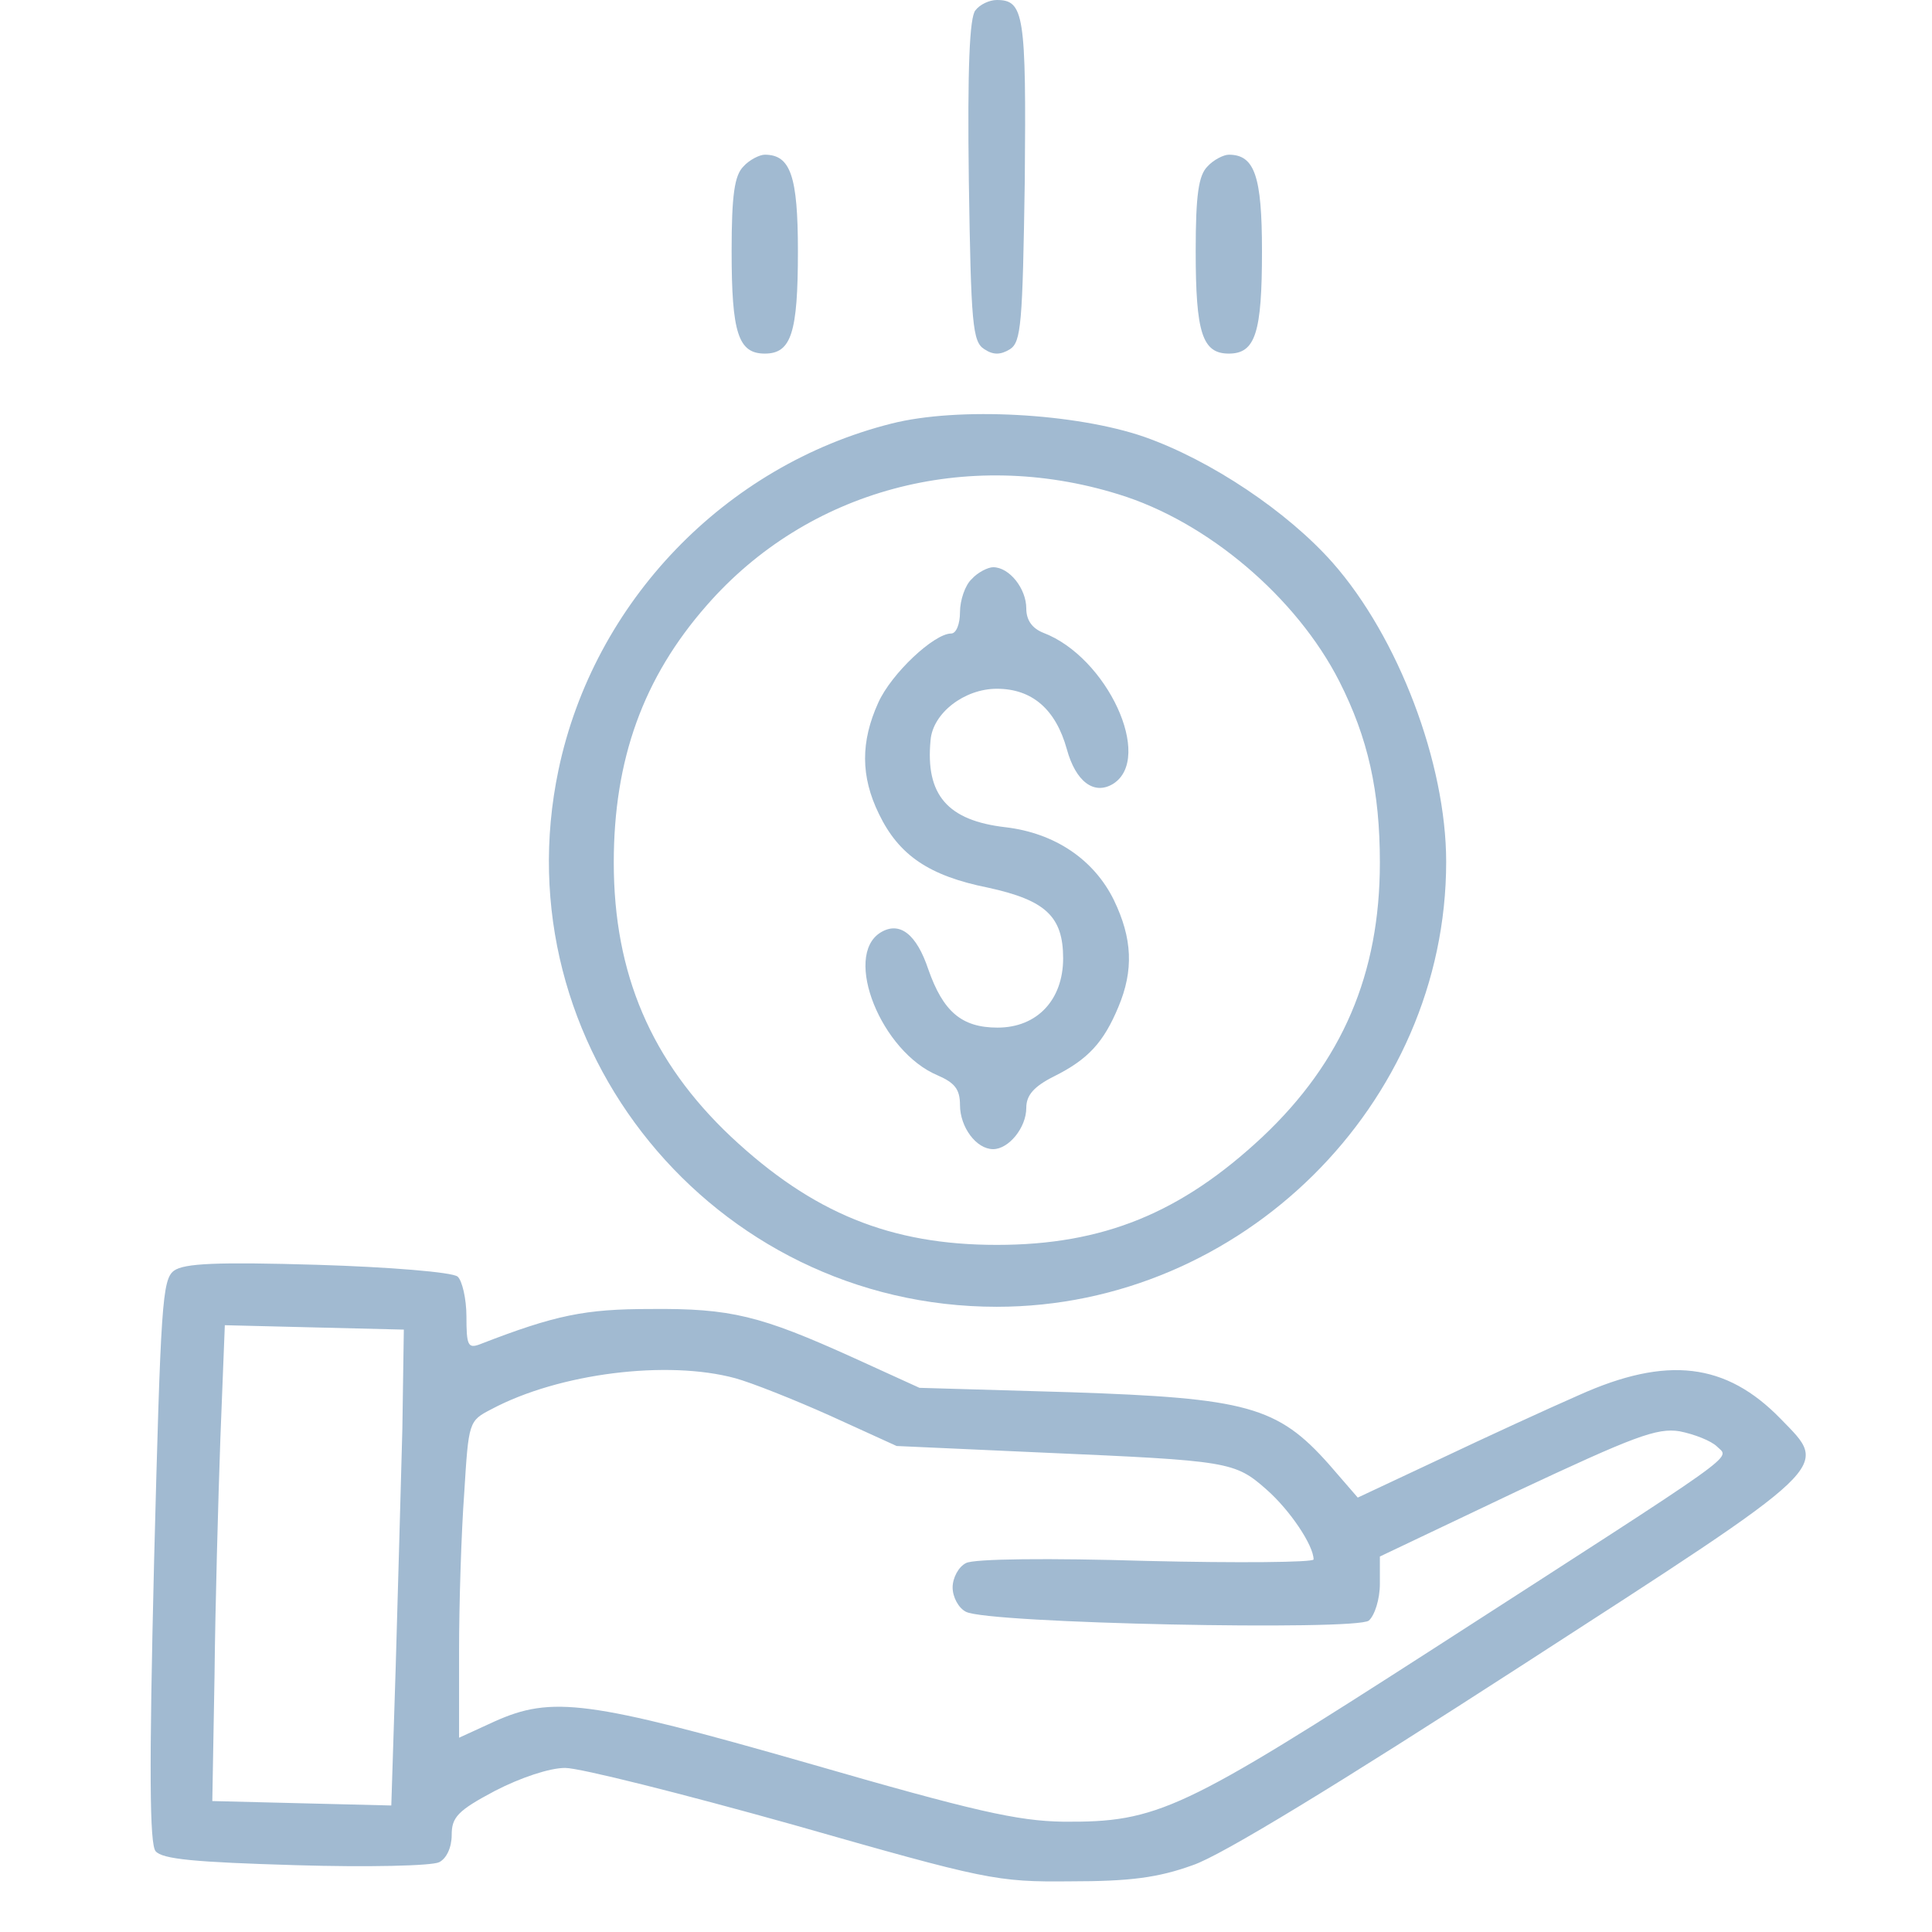 <svg width="54" height="54" viewBox="0 0 54 54" fill="none" xmlns="http://www.w3.org/2000/svg">
<path d="M27.264 0.288C27.099 0.474 27.038 1.915 27.079 5.044C27.14 9.059 27.182 9.553 27.511 9.759C27.758 9.924 27.964 9.924 28.232 9.759C28.541 9.553 28.582 9.059 28.643 5.044C28.685 0.412 28.623 -9.53674e-07 27.861 -9.53674e-07C27.655 -9.53674e-07 27.388 0.124 27.264 0.288Z" fill="#A1BAD1"/>
<path d="M20.779 4.653C20.532 4.9 20.449 5.436 20.449 7.021C20.449 9.306 20.634 9.883 21.376 9.883C22.117 9.883 22.302 9.306 22.302 7.021C22.302 4.921 22.096 4.324 21.376 4.324C21.232 4.324 20.943 4.468 20.779 4.653Z" fill="#A1BAD1"/>
<path d="M33.749 4.653C33.502 4.9 33.42 5.436 33.42 7.021C33.42 9.306 33.605 9.883 34.346 9.883C35.088 9.883 35.273 9.306 35.273 7.021C35.273 4.921 35.067 4.324 34.346 4.324C34.202 4.324 33.914 4.468 33.749 4.653Z" fill="#A1BAD1"/>
<path d="M24.917 11.839C20.264 13.012 16.599 16.821 15.611 21.516C13.985 29.236 19.935 36.525 27.861 36.525C34.697 36.525 40.421 30.863 40.421 24.089C40.421 21.33 39.083 17.81 37.25 15.73C35.994 14.309 33.853 12.868 31.979 12.209C30.065 11.55 26.791 11.365 24.917 11.839ZM31.259 13.815C33.75 14.577 36.241 16.698 37.435 19.045C38.238 20.63 38.568 22.113 38.568 24.11C38.568 27.219 37.518 29.669 35.294 31.769C33.009 33.91 30.826 34.795 27.861 34.795C24.897 34.795 22.714 33.91 20.429 31.769C18.205 29.669 17.155 27.219 17.155 24.11C17.155 21.227 17.979 18.942 19.75 16.924C22.57 13.692 27.017 12.498 31.259 13.815Z" fill="#A1BAD1"/>
<path d="M27.162 16.183C26.976 16.348 26.832 16.78 26.832 17.11C26.832 17.439 26.729 17.707 26.585 17.707C26.111 17.707 24.917 18.818 24.547 19.642C24.053 20.733 24.053 21.701 24.567 22.751C25.123 23.904 25.967 24.48 27.615 24.81C29.221 25.16 29.715 25.613 29.715 26.786C29.715 27.939 28.994 28.722 27.882 28.722C26.873 28.722 26.359 28.269 25.947 27.095C25.617 26.107 25.144 25.736 24.608 26.066C23.558 26.725 24.629 29.401 26.215 30.06C26.688 30.266 26.832 30.451 26.832 30.884C26.832 31.501 27.285 32.119 27.759 32.119C28.191 32.119 28.685 31.522 28.685 30.966C28.685 30.616 28.891 30.369 29.468 30.081C30.415 29.607 30.847 29.134 31.259 28.145C31.691 27.116 31.65 26.23 31.135 25.16C30.579 24.027 29.488 23.286 28.109 23.122C26.482 22.936 25.864 22.216 26.009 20.692C26.07 19.93 26.956 19.251 27.862 19.251C28.85 19.251 29.509 19.827 29.818 20.939C30.065 21.845 30.579 22.236 31.115 21.907C32.247 21.186 30.95 18.366 29.159 17.686C28.85 17.562 28.685 17.336 28.685 17.007C28.685 16.451 28.212 15.854 27.759 15.854C27.615 15.854 27.326 15.998 27.162 16.183Z" fill="#A1BAD1"/>
<path d="M4.863 35.516C4.534 35.763 4.493 36.443 4.307 43.628C4.163 49.537 4.184 51.535 4.348 51.74C4.534 51.967 5.46 52.049 8.26 52.132C10.278 52.193 12.069 52.152 12.275 52.049C12.481 51.946 12.625 51.637 12.625 51.287C12.625 50.793 12.79 50.608 13.84 50.052C14.561 49.681 15.364 49.414 15.796 49.414C16.208 49.414 19.07 50.134 22.158 50.999C27.573 52.543 27.841 52.605 29.92 52.584C31.588 52.584 32.37 52.482 33.338 52.132C34.141 51.864 37.435 49.846 42.5 46.572C51.353 40.849 51.127 41.055 49.768 39.655C48.244 38.09 46.597 37.884 44.127 38.996C43.282 39.366 41.532 40.169 40.276 40.766L37.95 41.858L37.147 40.931C35.706 39.305 34.841 39.078 29.92 38.913L25.699 38.79L23.846 37.946C21.252 36.772 20.429 36.566 18.184 36.587C16.352 36.587 15.528 36.752 13.408 37.575C13.078 37.699 13.037 37.596 13.037 36.793C13.037 36.299 12.914 35.784 12.79 35.681C12.646 35.557 10.875 35.413 8.878 35.352C6.057 35.269 5.151 35.31 4.863 35.516ZM11.246 39.943C11.205 41.466 11.122 44.472 11.06 46.593L10.937 50.464L8.425 50.402L5.934 50.34L5.996 46.84C6.016 44.905 6.099 41.919 6.16 40.19L6.284 37.04L8.796 37.102L11.287 37.163L11.246 39.943ZM20.552 38.522C21.005 38.646 22.199 39.119 23.208 39.572L25.061 40.416L29.179 40.602C34.347 40.828 34.511 40.849 35.397 41.631C36.056 42.208 36.715 43.196 36.715 43.587C36.715 43.669 34.614 43.69 32.041 43.628C29.344 43.546 27.202 43.566 26.997 43.69C26.791 43.793 26.626 44.102 26.626 44.37C26.626 44.637 26.791 44.946 26.997 45.049C27.594 45.378 37.909 45.584 38.259 45.296C38.423 45.152 38.568 44.699 38.568 44.267V43.505L42.377 41.693C45.671 40.149 46.309 39.902 46.947 40.005C47.359 40.087 47.833 40.272 47.997 40.437C48.347 40.787 48.821 40.437 40.071 46.078C33.029 50.608 32.37 50.937 29.714 50.917C28.438 50.896 27.244 50.629 22.611 49.29C16.434 47.52 15.425 47.396 13.819 48.117L12.831 48.57V46.161C12.831 44.843 12.893 42.846 12.975 41.734C13.099 39.737 13.099 39.716 13.737 39.387C15.631 38.378 18.658 38.007 20.552 38.522Z" fill="#A1BAD1"/>
</svg>
